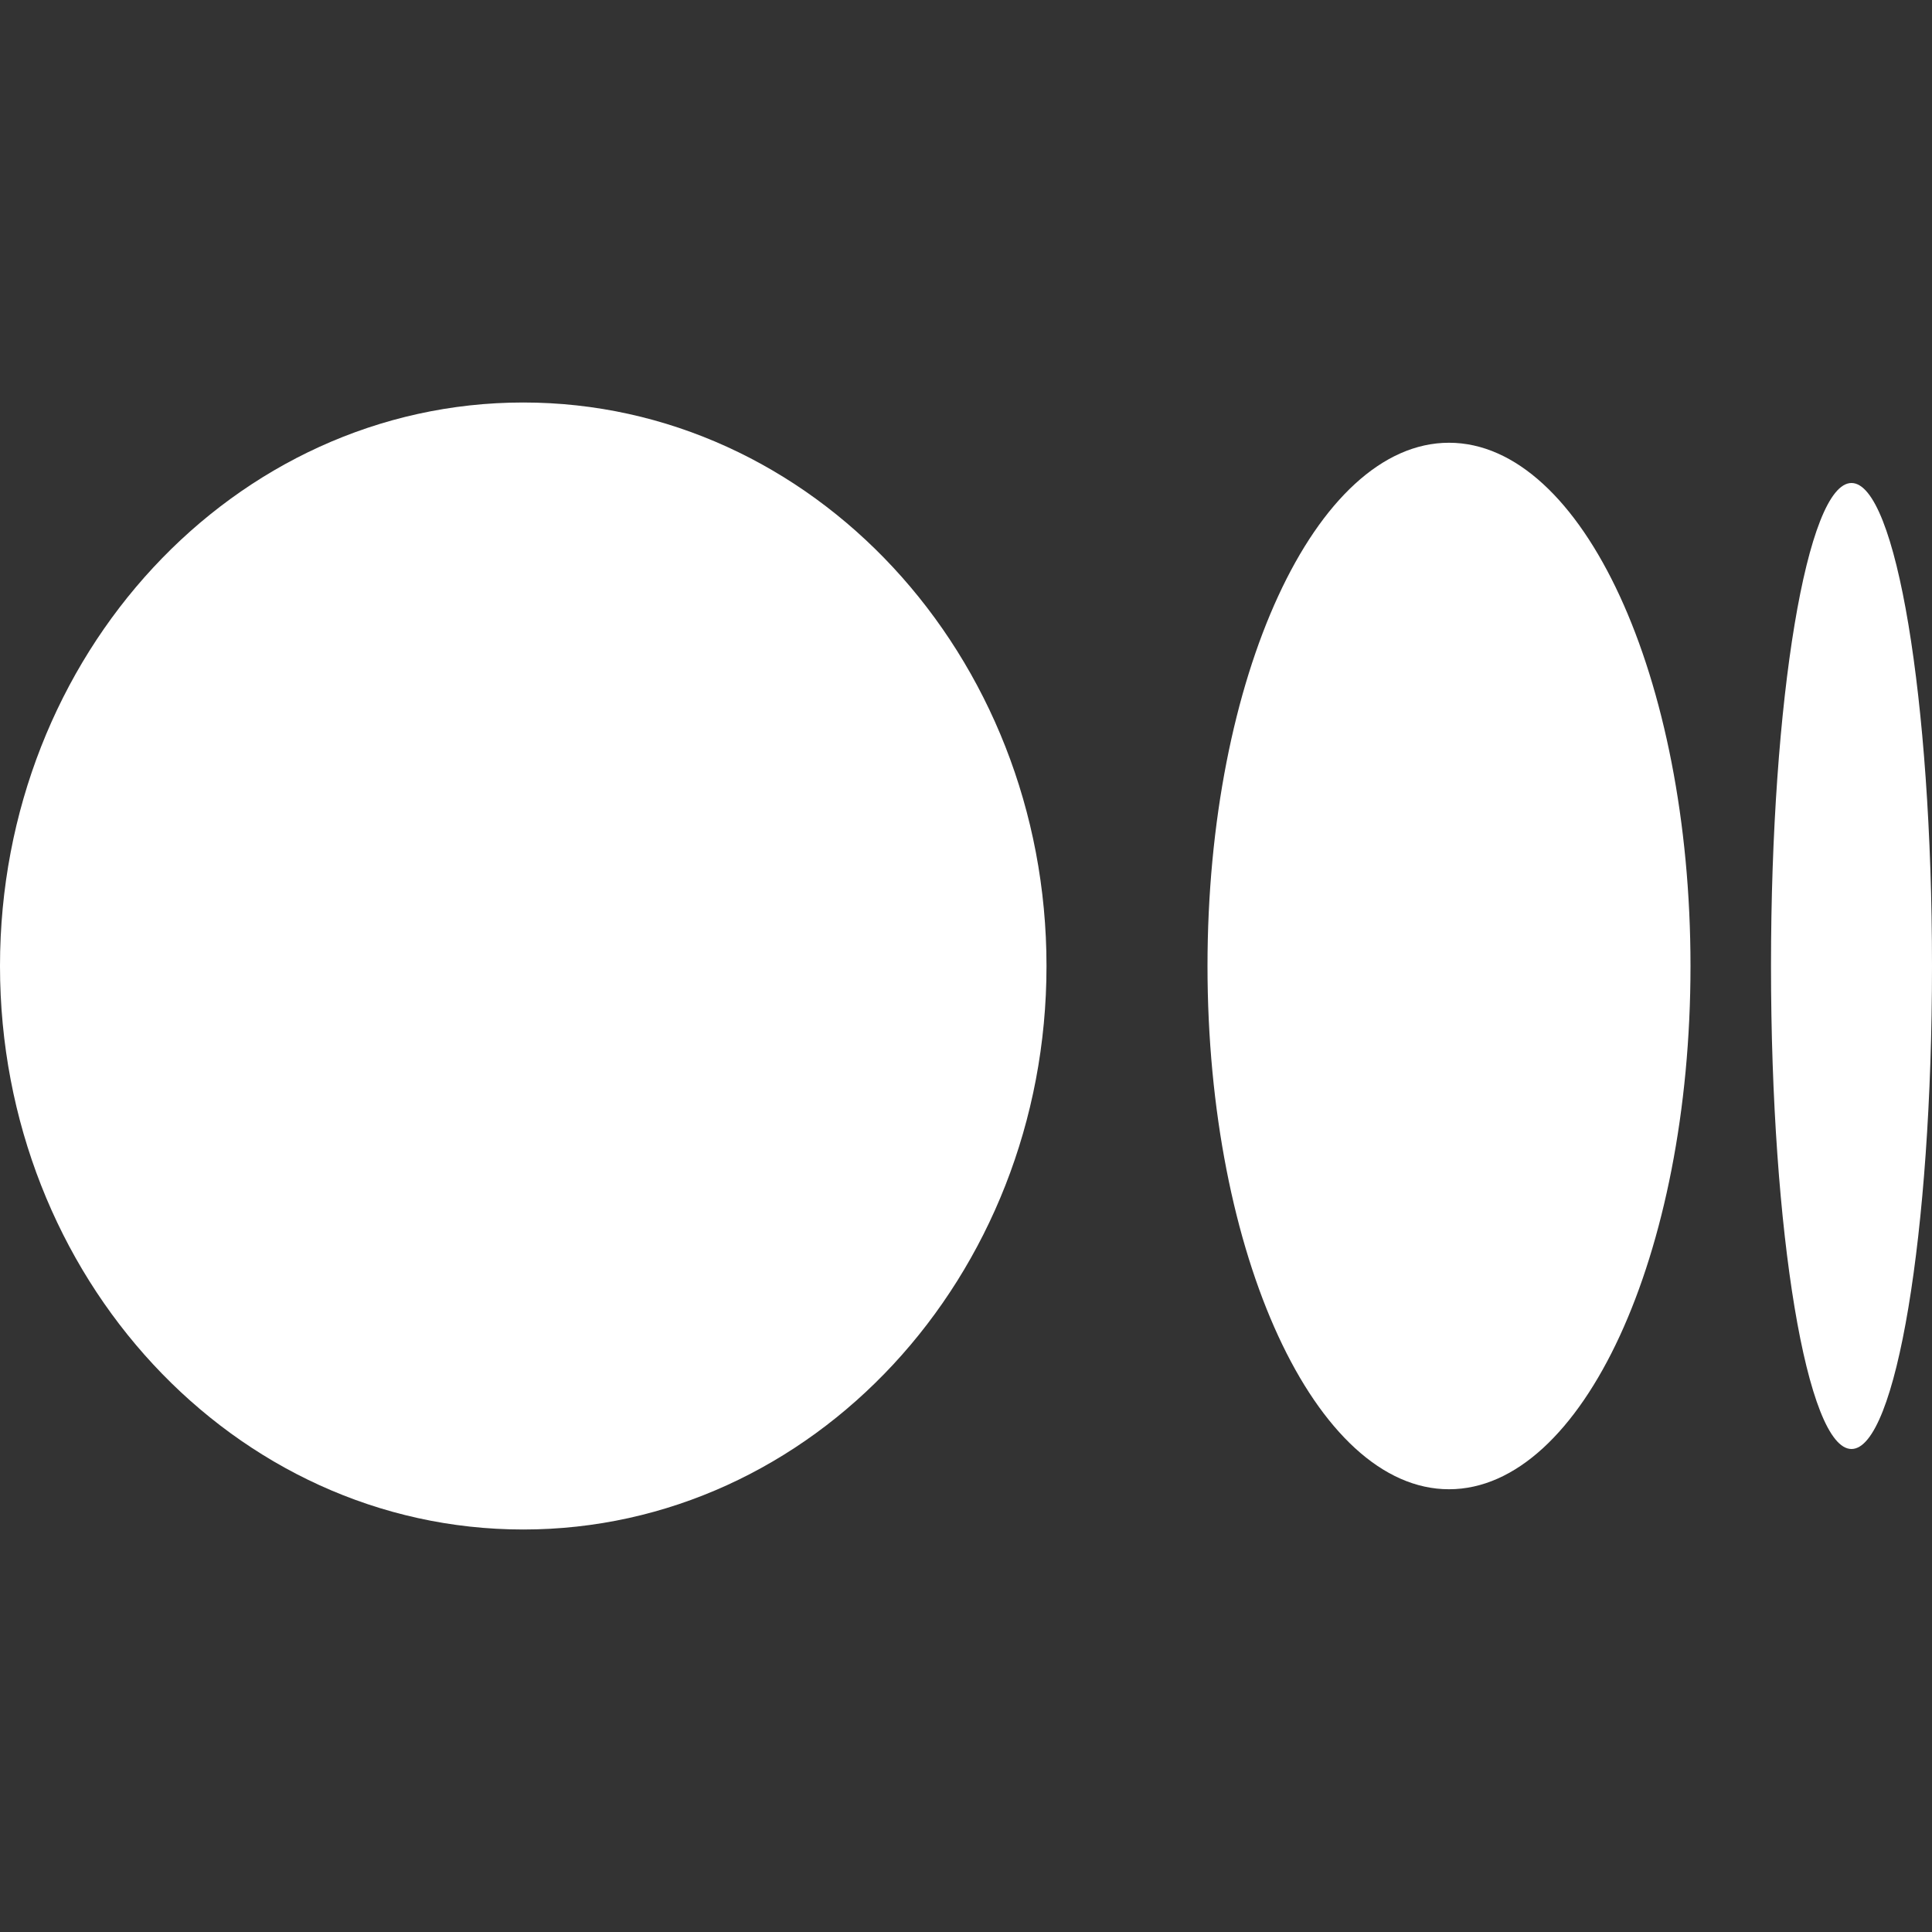 <svg width="24" height="24" viewBox="0 0 24 24" fill="none" xmlns="http://www.w3.org/2000/svg">
<rect x="0" y="0" width="24" height="24" fill="#333333" stroke="none"/>
<path d="M13 12C13 15.866 10.09 19 6.5 19C2.91 19 0 15.866 0 12C0 8.134 2.91 5 6.5 5C10.09 5 13 8.134 13 12Z" fill="white"/>
<path d="M21 12C21 15.589 19.657 18.5 18 18.5C16.343 18.5 15 15.589 15 12C15 8.411 16.343 5.5 18 5.5C19.657 5.5 21 8.41 21 12" fill="white"/>
<path d="M24 12C24 15.313 23.552 18 23 18C22.448 18 22 15.313 22 12C22 8.686 22.448 6 23 6C23.552 6 24 8.686 24 12Z" fill="white"/>
</svg>
